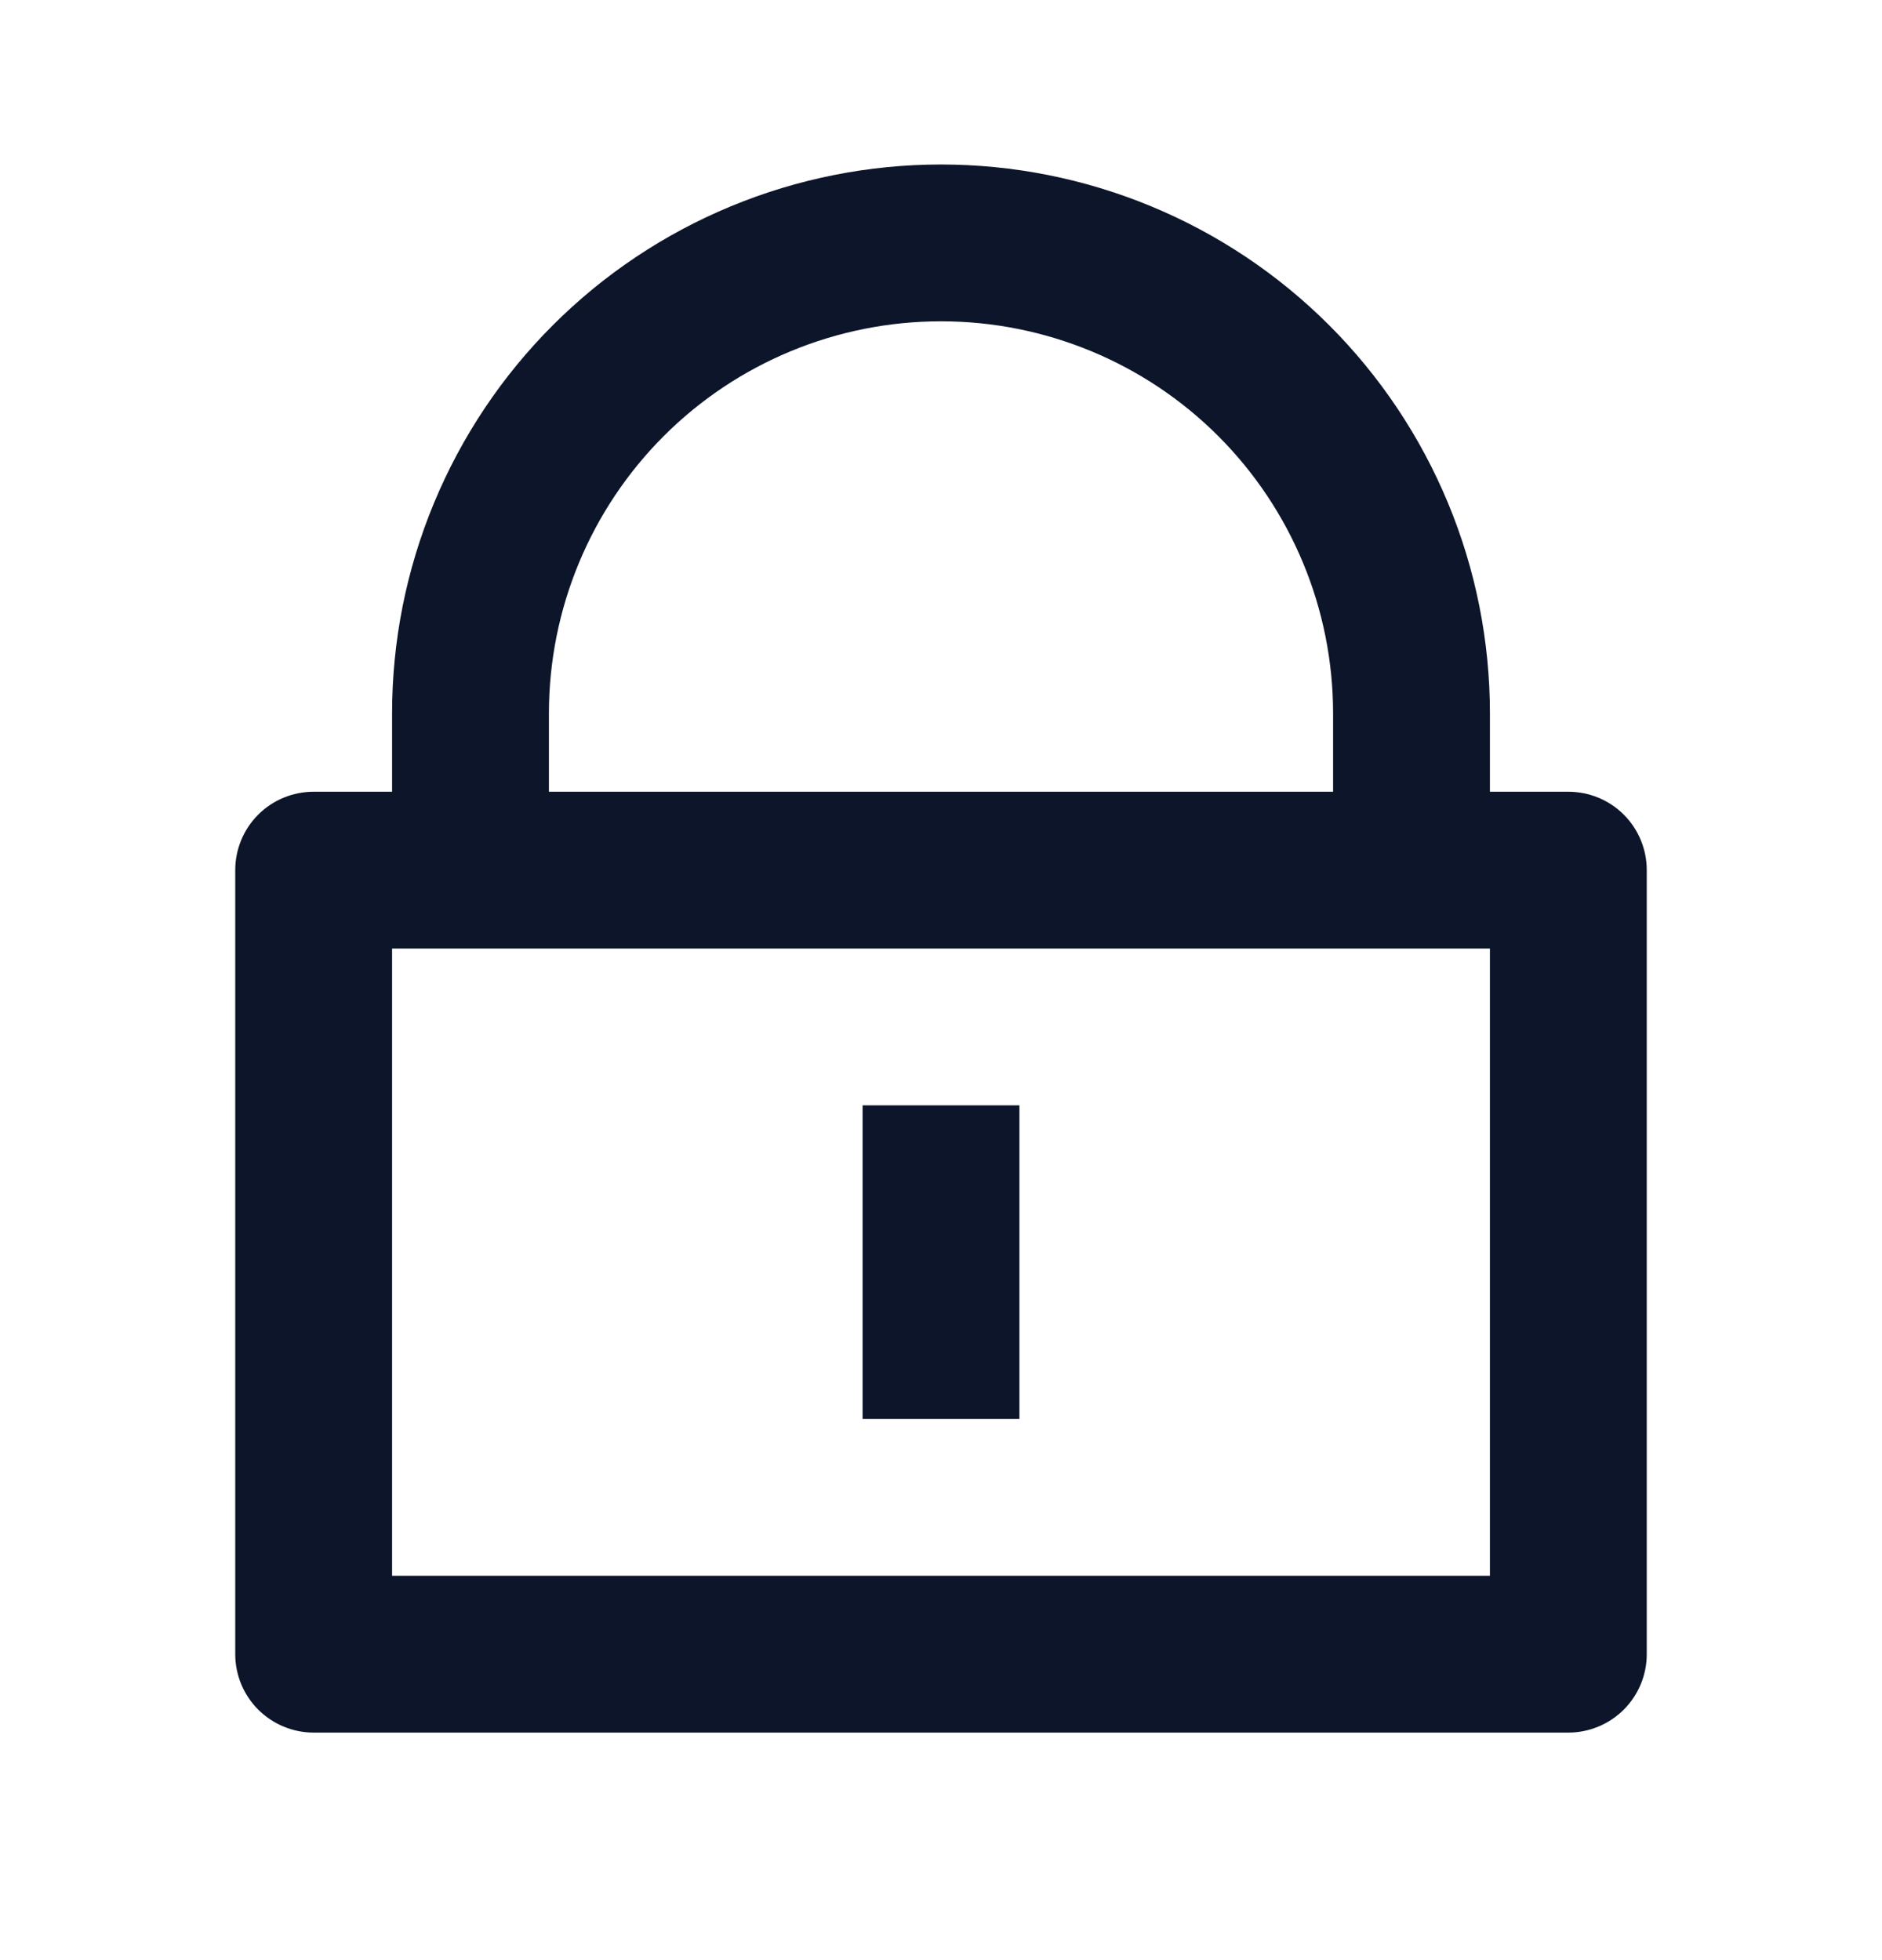 <svg width="24" height="25" viewBox="0 0 24 25" fill="none" xmlns="http://www.w3.org/2000/svg">
<path d="M19 10.098H20C20.265 10.098 20.52 10.203 20.707 10.39C20.895 10.578 21 10.832 21 11.098V21.098C21 21.363 20.895 21.617 20.707 21.805C20.52 21.992 20.265 22.098 20 22.098H4C3.735 22.098 3.48 21.992 3.293 21.805C3.105 21.617 3 21.363 3 21.098V11.098C3 10.832 3.105 10.578 3.293 10.39C3.48 10.203 3.735 10.098 4 10.098H5V9.098C5 8.178 5.181 7.268 5.533 6.419C5.885 5.57 6.4 4.798 7.05 4.148C7.7 3.498 8.472 2.982 9.321 2.631C10.171 2.279 11.081 2.098 12 2.098C12.919 2.098 13.829 2.279 14.679 2.631C15.528 2.982 16.3 3.498 16.95 4.148C17.6 4.798 18.115 5.57 18.467 6.419C18.819 7.268 19 8.178 19 9.098V10.098ZM5 12.098V20.098H19V12.098H5ZM11 14.098H13V18.098H11V14.098ZM17 10.098V9.098C17 7.772 16.473 6.5 15.536 5.562C14.598 4.624 13.326 4.098 12 4.098C10.674 4.098 9.402 4.624 8.464 5.562C7.527 6.5 7 7.772 7 9.098V10.098H17Z" fill="#0C1529"/>
</svg>
